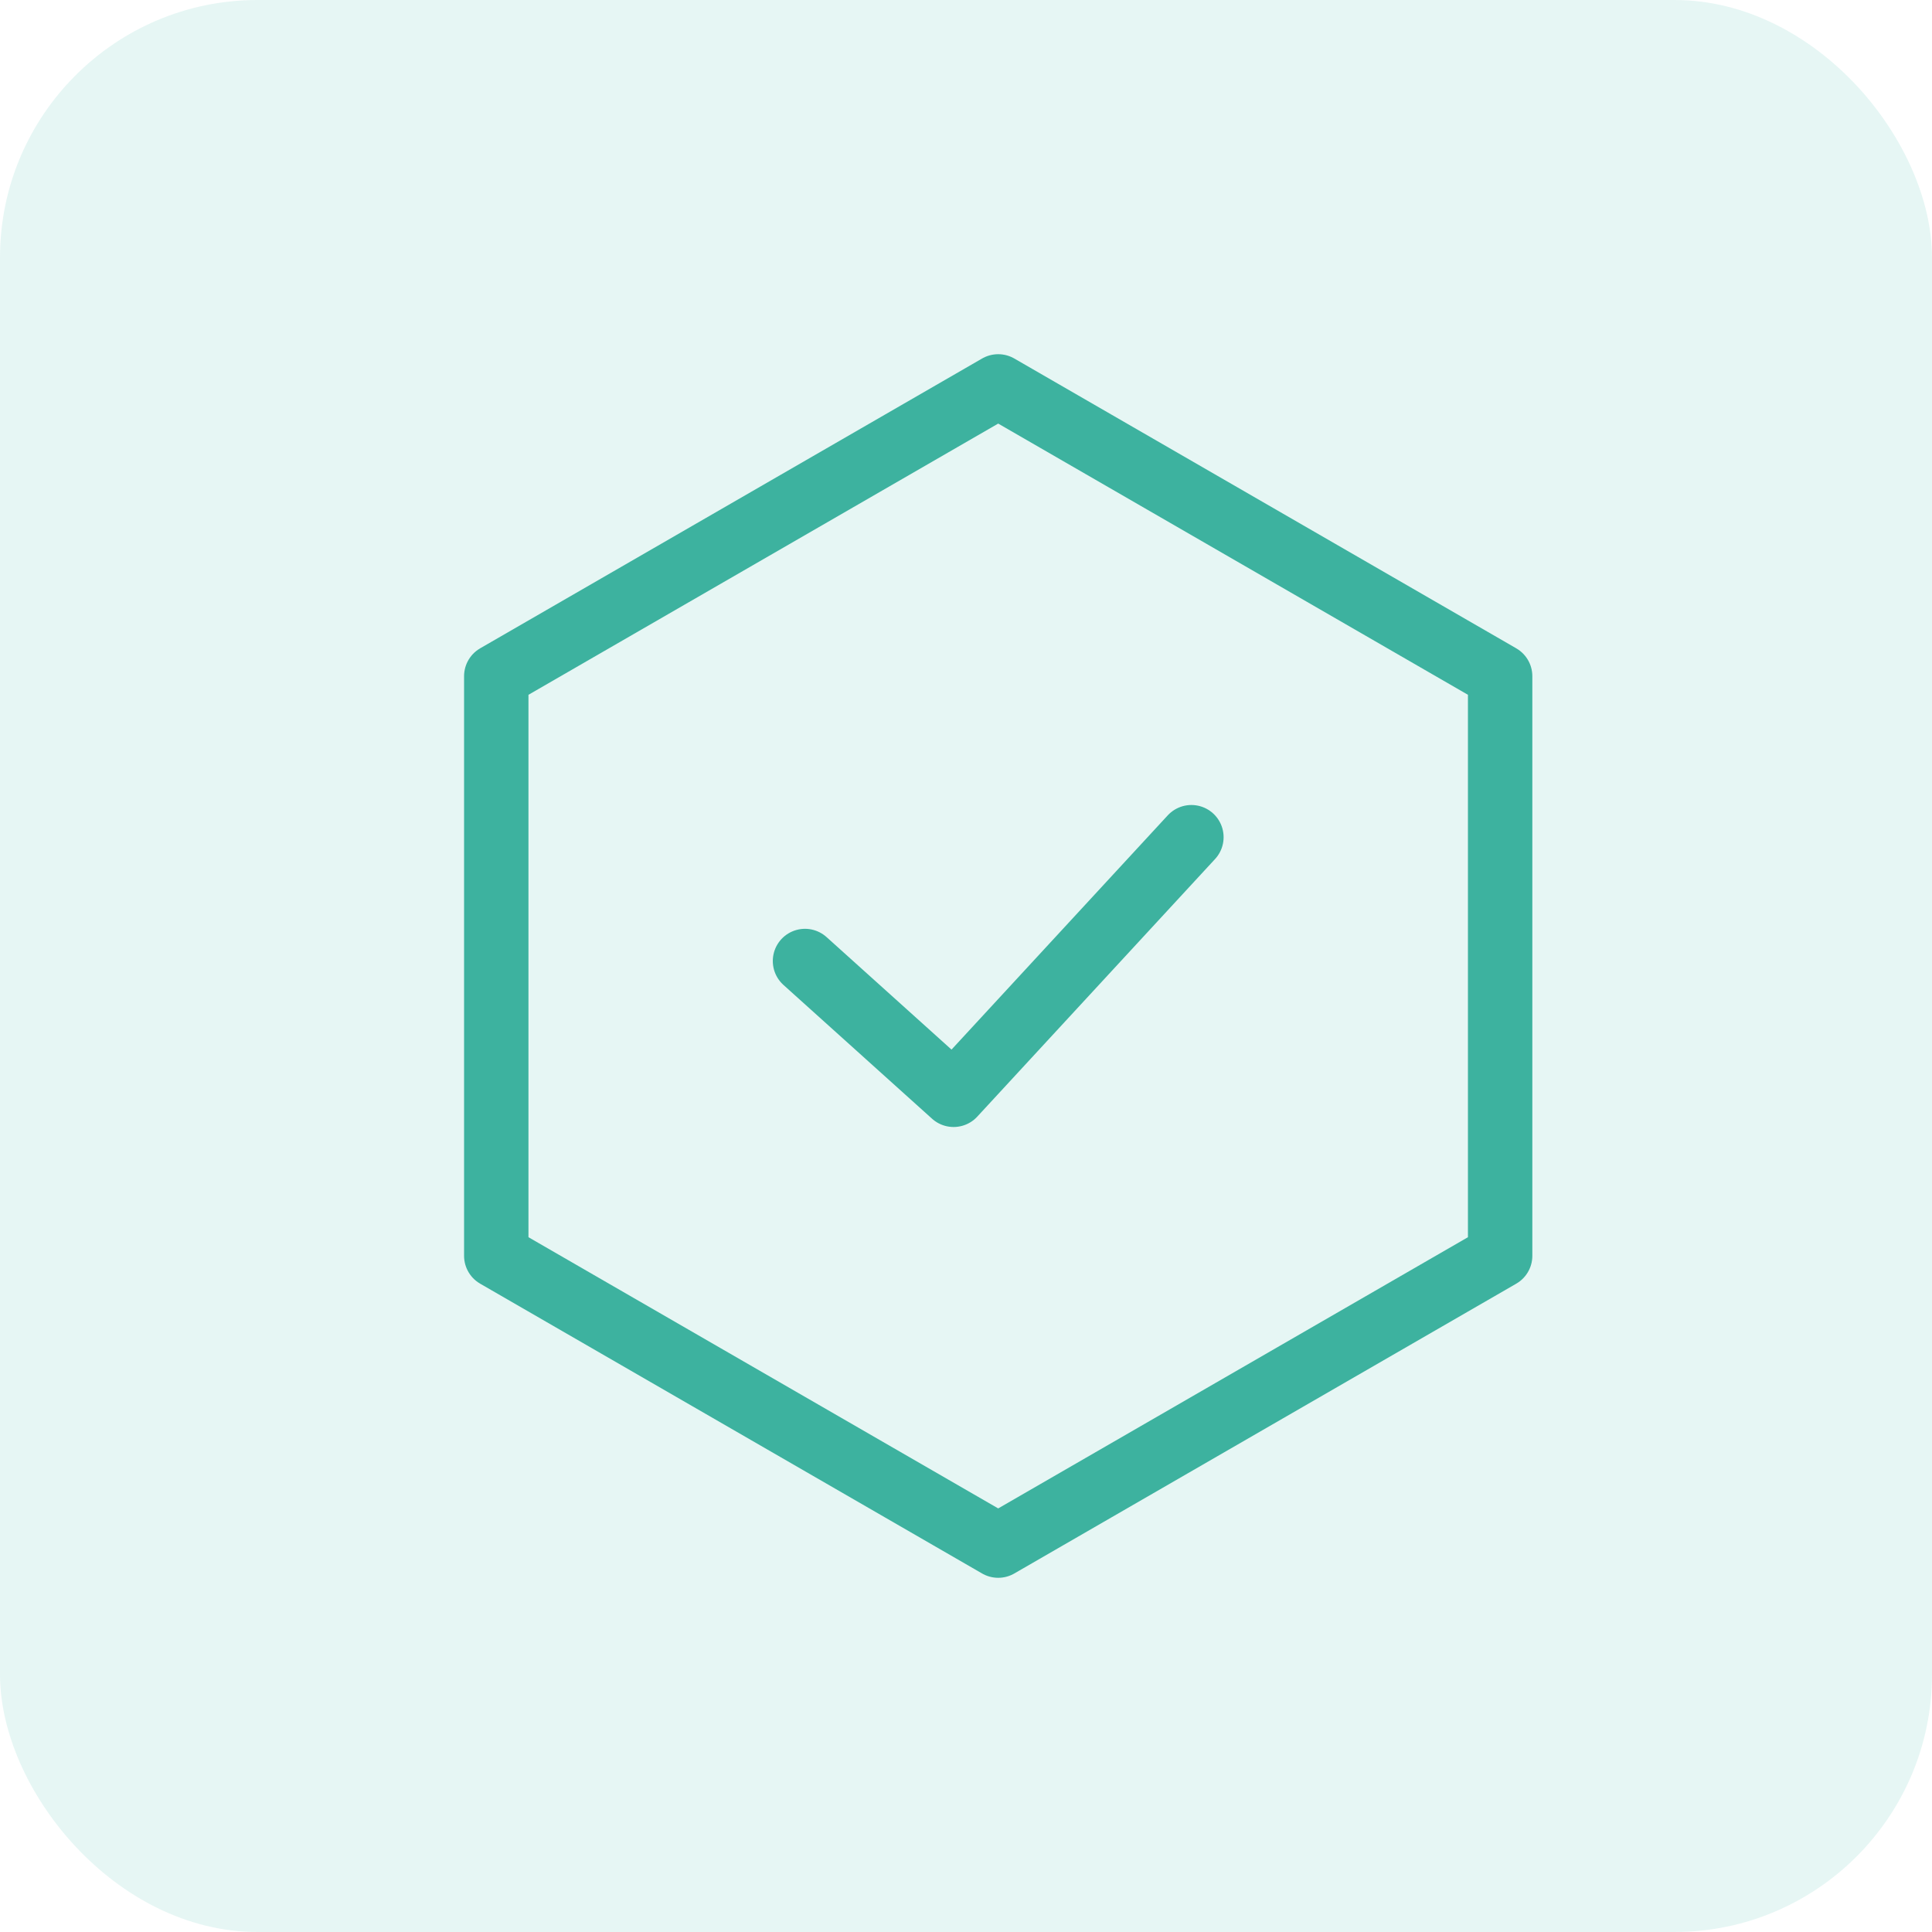 <?xml version="1.0" encoding="UTF-8"?>
<svg width="60px" height="60px" viewBox="0 0 60 60" version="1.1" xmlns="http://www.w3.org/2000/svg" xmlns:xlink="http://www.w3.org/1999/xlink">
    <title>Integrity icon</title>
    <g id="Pages" stroke="none" stroke-width="1" fill="none" fill-rule="evenodd">
        <g id="-Accounting-Wise-About" transform="translate(-580, -1987)">
            <g id="Integrity-icon" transform="translate(580, 1987)">
                <rect id="Rectangle" fill="#5BC7B5" opacity="0.15" x="0" y="0" width="60" height="60" rx="8"></rect>
                <polyline id="Path-3" stroke="#3DB29F" stroke-width="2" stroke-linecap="round" stroke-linejoin="round" fill-rule="nonzero" points="25 29.845 29.615 34 37 26"></polyline>
                <polygon id="Polygon" stroke="#3DB29F" stroke-width="2" stroke-linejoin="round" points="31 12 46.588 21 46.588 39 31 48 15.412 39 15.412 21"></polygon>
            </g>
        </g>
    </g>
</svg>